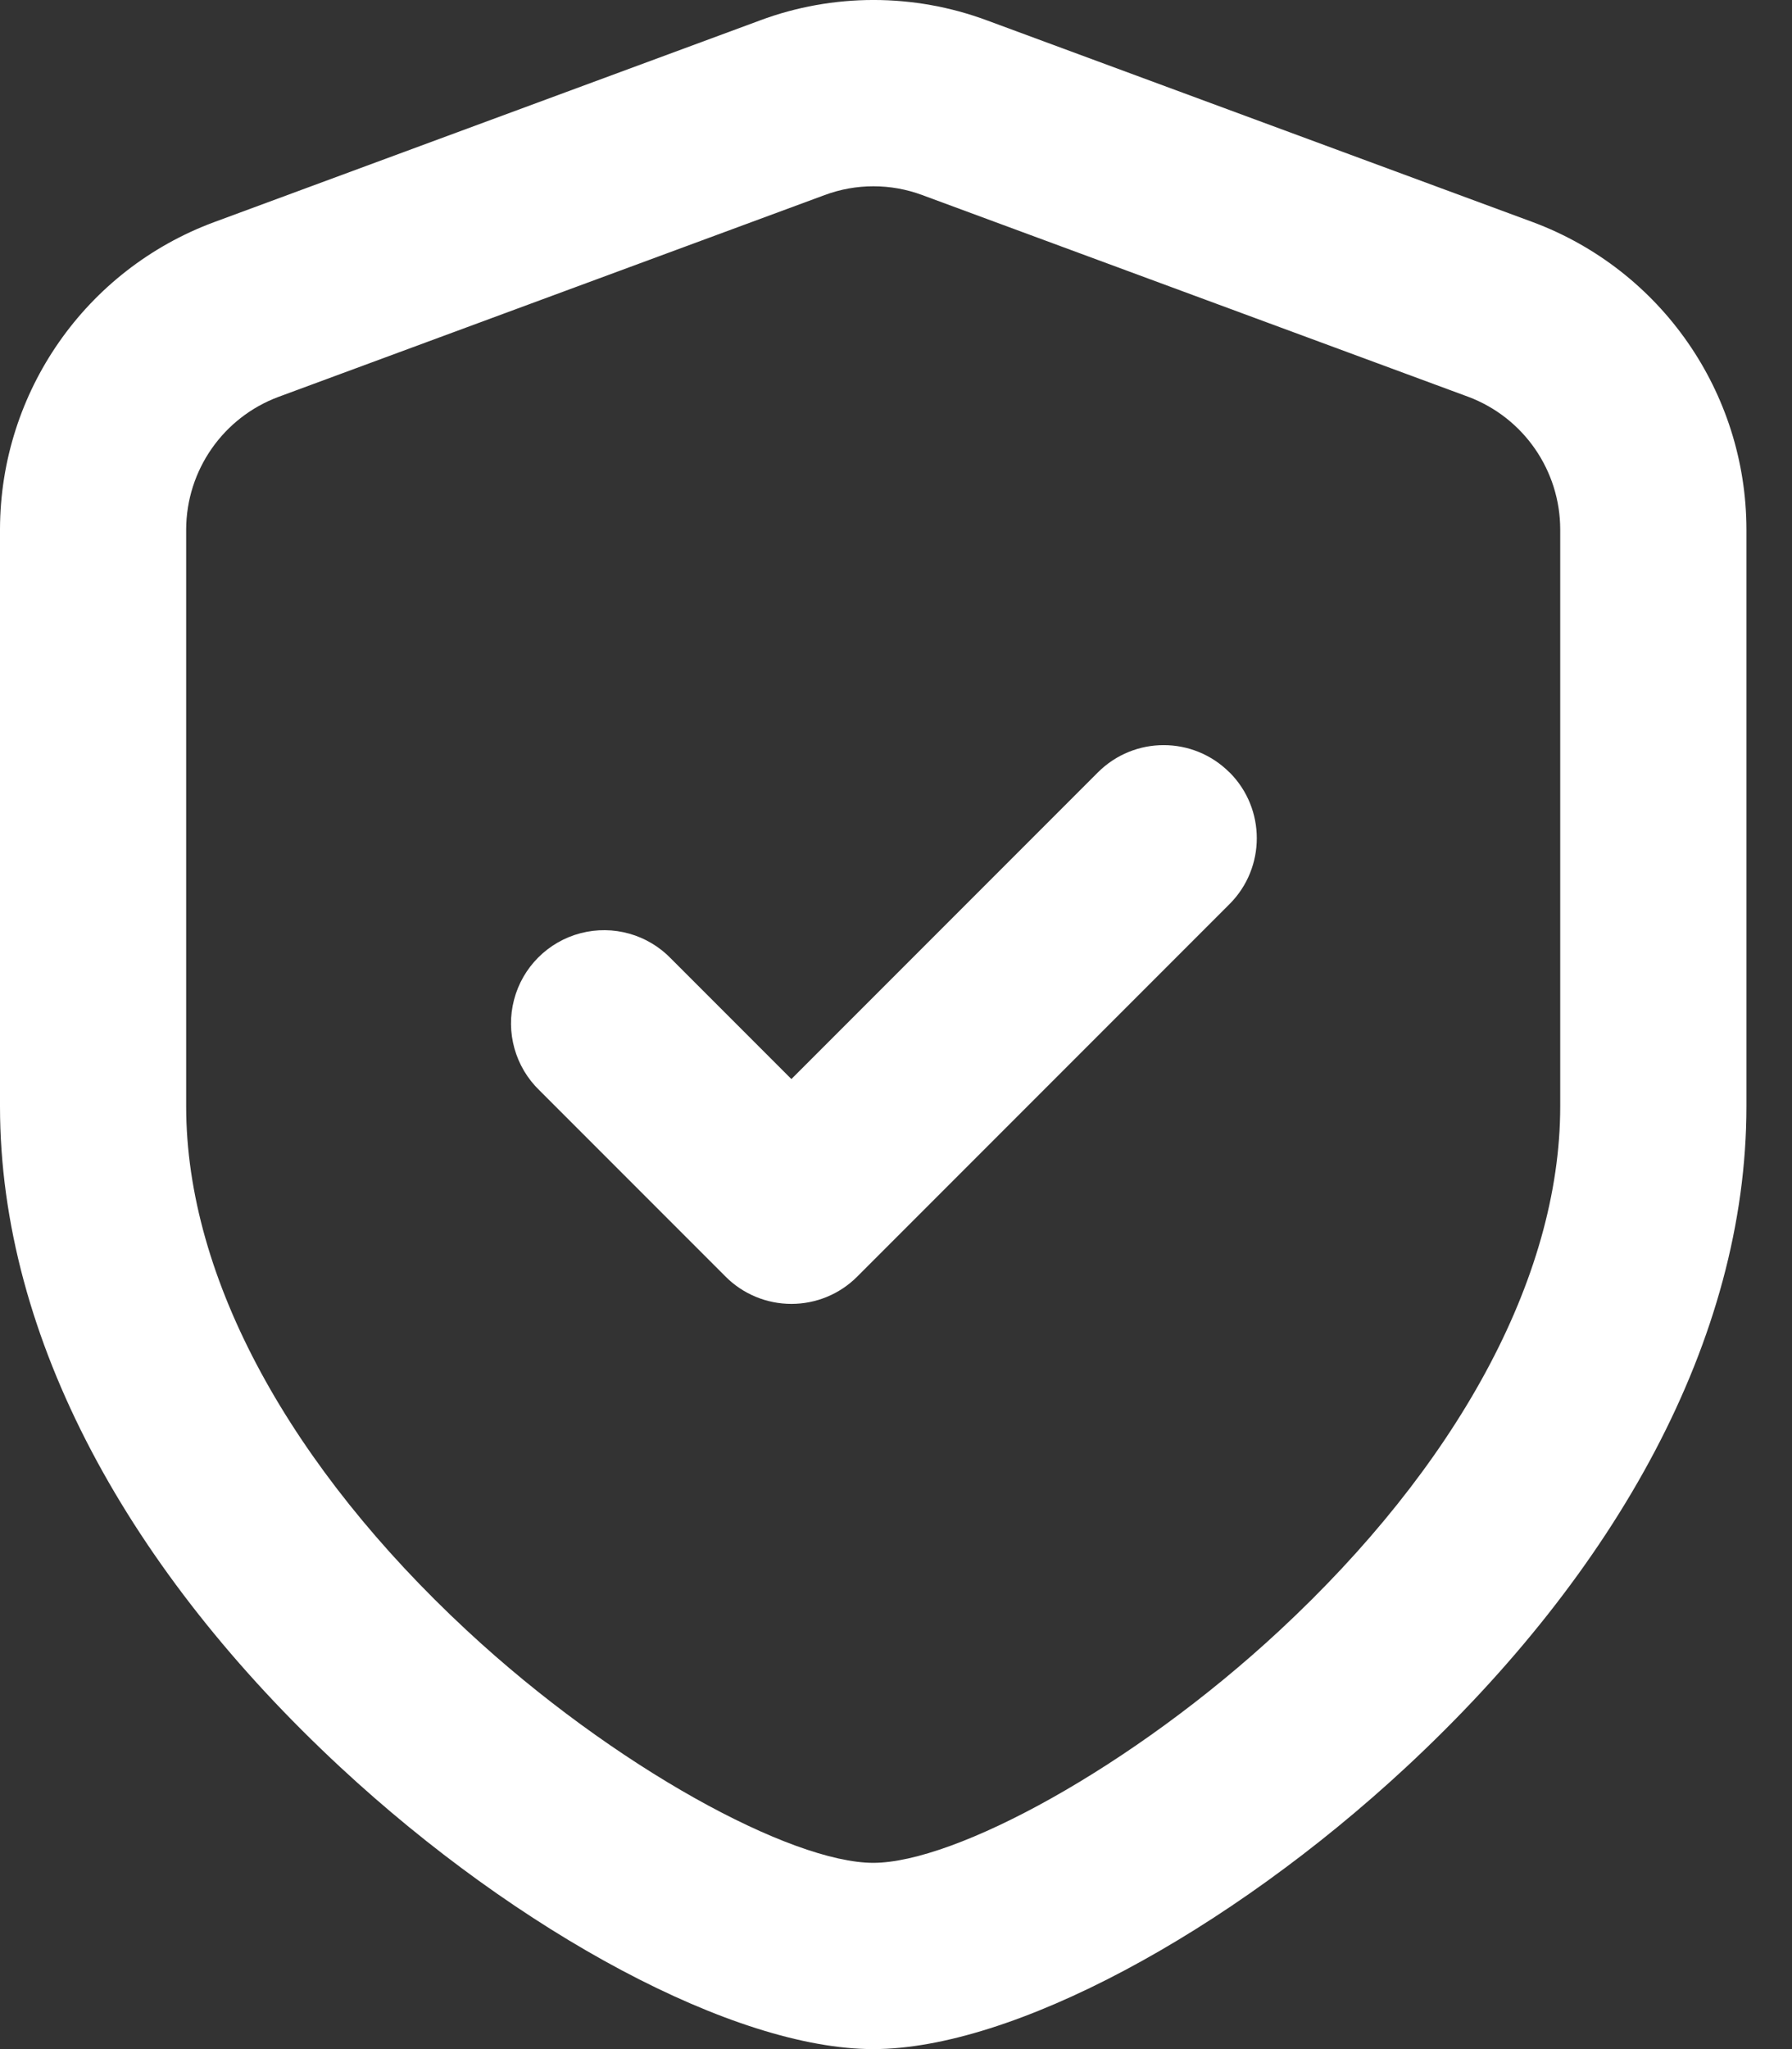 <?xml version="1.0" encoding="UTF-8"?>
<svg width="35px" height="40px" viewBox="0 0 35 40" version="1.1" xmlns="http://www.w3.org/2000/svg" xmlns:xlink="http://www.w3.org/1999/xlink">
    <rect x="0" y="0" width="35" height="40" fill="#333333" stroke="none"/>
    <title>安全性高</title>
    <g id="页面-1" stroke="none" stroke-width="1" fill="none" fill-rule="evenodd">
        <g id="TDE透明加密" transform="translate(-1054, -4193)" fill="#FFFFFF" fill-rule="nonzero">
            <g id="安全性高" transform="translate(1054, 4193)">
                <path d="M14.843,0.399 L4.18,4.337 C1.674,5.266 0.008,7.653 0,10.326 L0,21.596 C0,26.152 2.555,30.696 6.643,34.493 C10.13,37.731 14.346,40 17.055,40 C19.764,40 23.98,37.731 27.467,34.493 C31.554,30.696 34.11,26.152 34.11,21.596 L34.11,10.332 C34.105,7.662 32.447,5.275 29.946,4.339 L19.277,0.398 C17.847,-0.133 16.274,-0.133 14.844,0.398 L14.843,0.399 Z M18.013,3.808 L28.68,7.747 C29.758,8.153 30.472,9.184 30.473,10.336 L30.473,21.596 C30.473,24.982 28.407,28.657 24.992,31.828 C22.115,34.501 18.654,36.364 17.056,36.364 C15.457,36.364 11.996,34.502 9.118,31.828 C5.703,28.657 3.636,24.982 3.636,21.596 L3.636,10.332 C3.641,9.178 4.36,8.147 5.443,7.746 L16.106,3.808 C16.721,3.579 17.398,3.579 18.013,3.808 Z" id="形状"></path>
                <path d="M24.015,15.078 C24.724,15.787 24.724,16.938 24.015,17.648 L16.743,24.92 C16.402,25.262 15.94,25.453 15.457,25.453 C14.975,25.453 14.512,25.262 14.171,24.92 L10.535,21.284 C10.063,20.827 9.873,20.151 10.04,19.516 C10.206,18.88 10.702,18.384 11.338,18.217 C11.974,18.051 12.65,18.24 13.106,18.713 L15.457,21.064 L21.443,15.078 C22.153,14.368 23.303,14.368 24.013,15.078 L24.015,15.078 L24.015,15.078 Z" id="路径"></path>
            </g>
        </g>
    </g>
</svg>